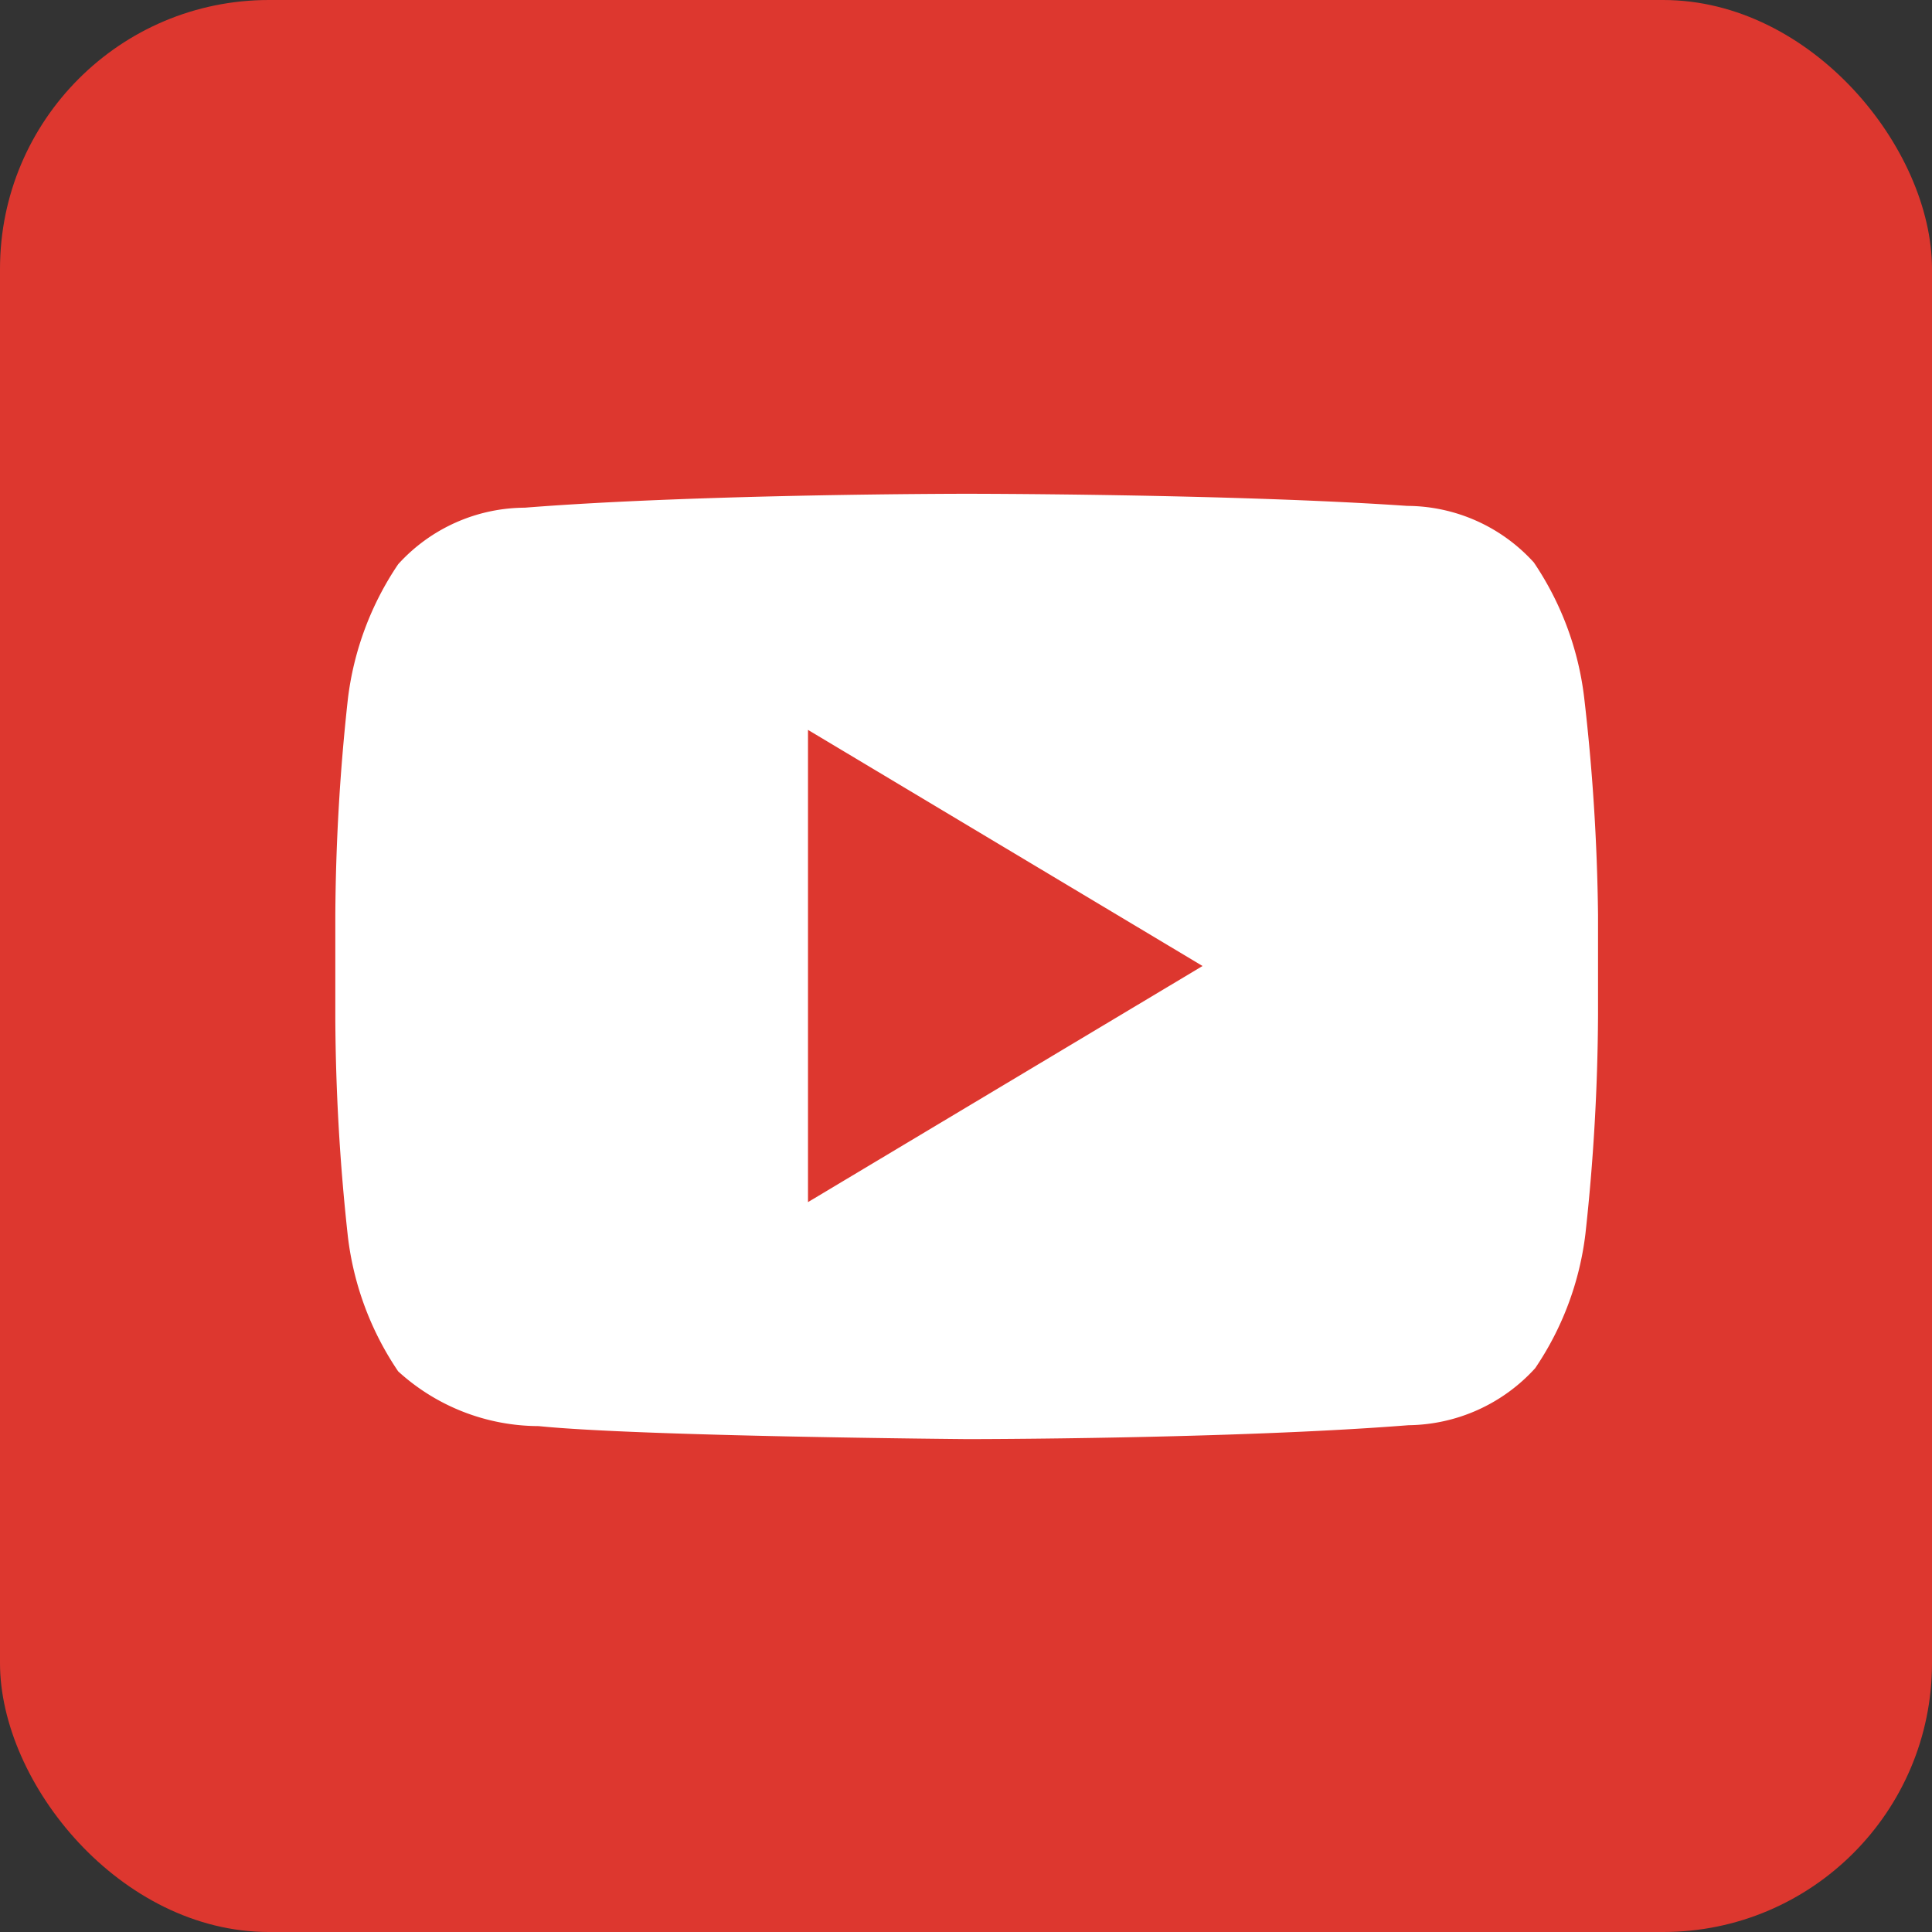 <svg xmlns="http://www.w3.org/2000/svg" viewBox="0 0 43.04 43.04"><rect x="0" y="0" width="43.04" height="43.04" fill="#333333" stroke="none"/><defs><style>.cls-1{fill:#dd372f;}.cls-2{fill:#fff;}</style></defs><g id="Layer_2" data-name="Layer 2"><g id="Isolation_Mode" data-name="Isolation Mode"><rect class="cls-1" width="43.04" height="43.04" rx="5.99"/><path class="cls-2" d="M35.29,15.53a6.81,6.81,0,0,0-1.12-3,3.83,3.83,0,0,0-2.82-1.26C27.43,11,21.52,11,21.52,11h0s-5.91,0-9.83.31a3.83,3.83,0,0,0-2.82,1.26,6.81,6.81,0,0,0-1.12,3,46.23,46.23,0,0,0-.28,4.85v2.27a46.42,46.42,0,0,0,.28,4.86,6.77,6.77,0,0,0,1.12,3A4.66,4.66,0,0,0,12,31.77c2.25.23,9.55.29,9.55.29s5.91,0,9.83-.31a3.87,3.87,0,0,0,2.82-1.27,6.77,6.77,0,0,0,1.12-3,46.42,46.42,0,0,0,.28-4.86V20.38A46.23,46.23,0,0,0,35.29,15.53ZM18,26.78V16.26l8.79,5.26Z"/></g></g></svg>